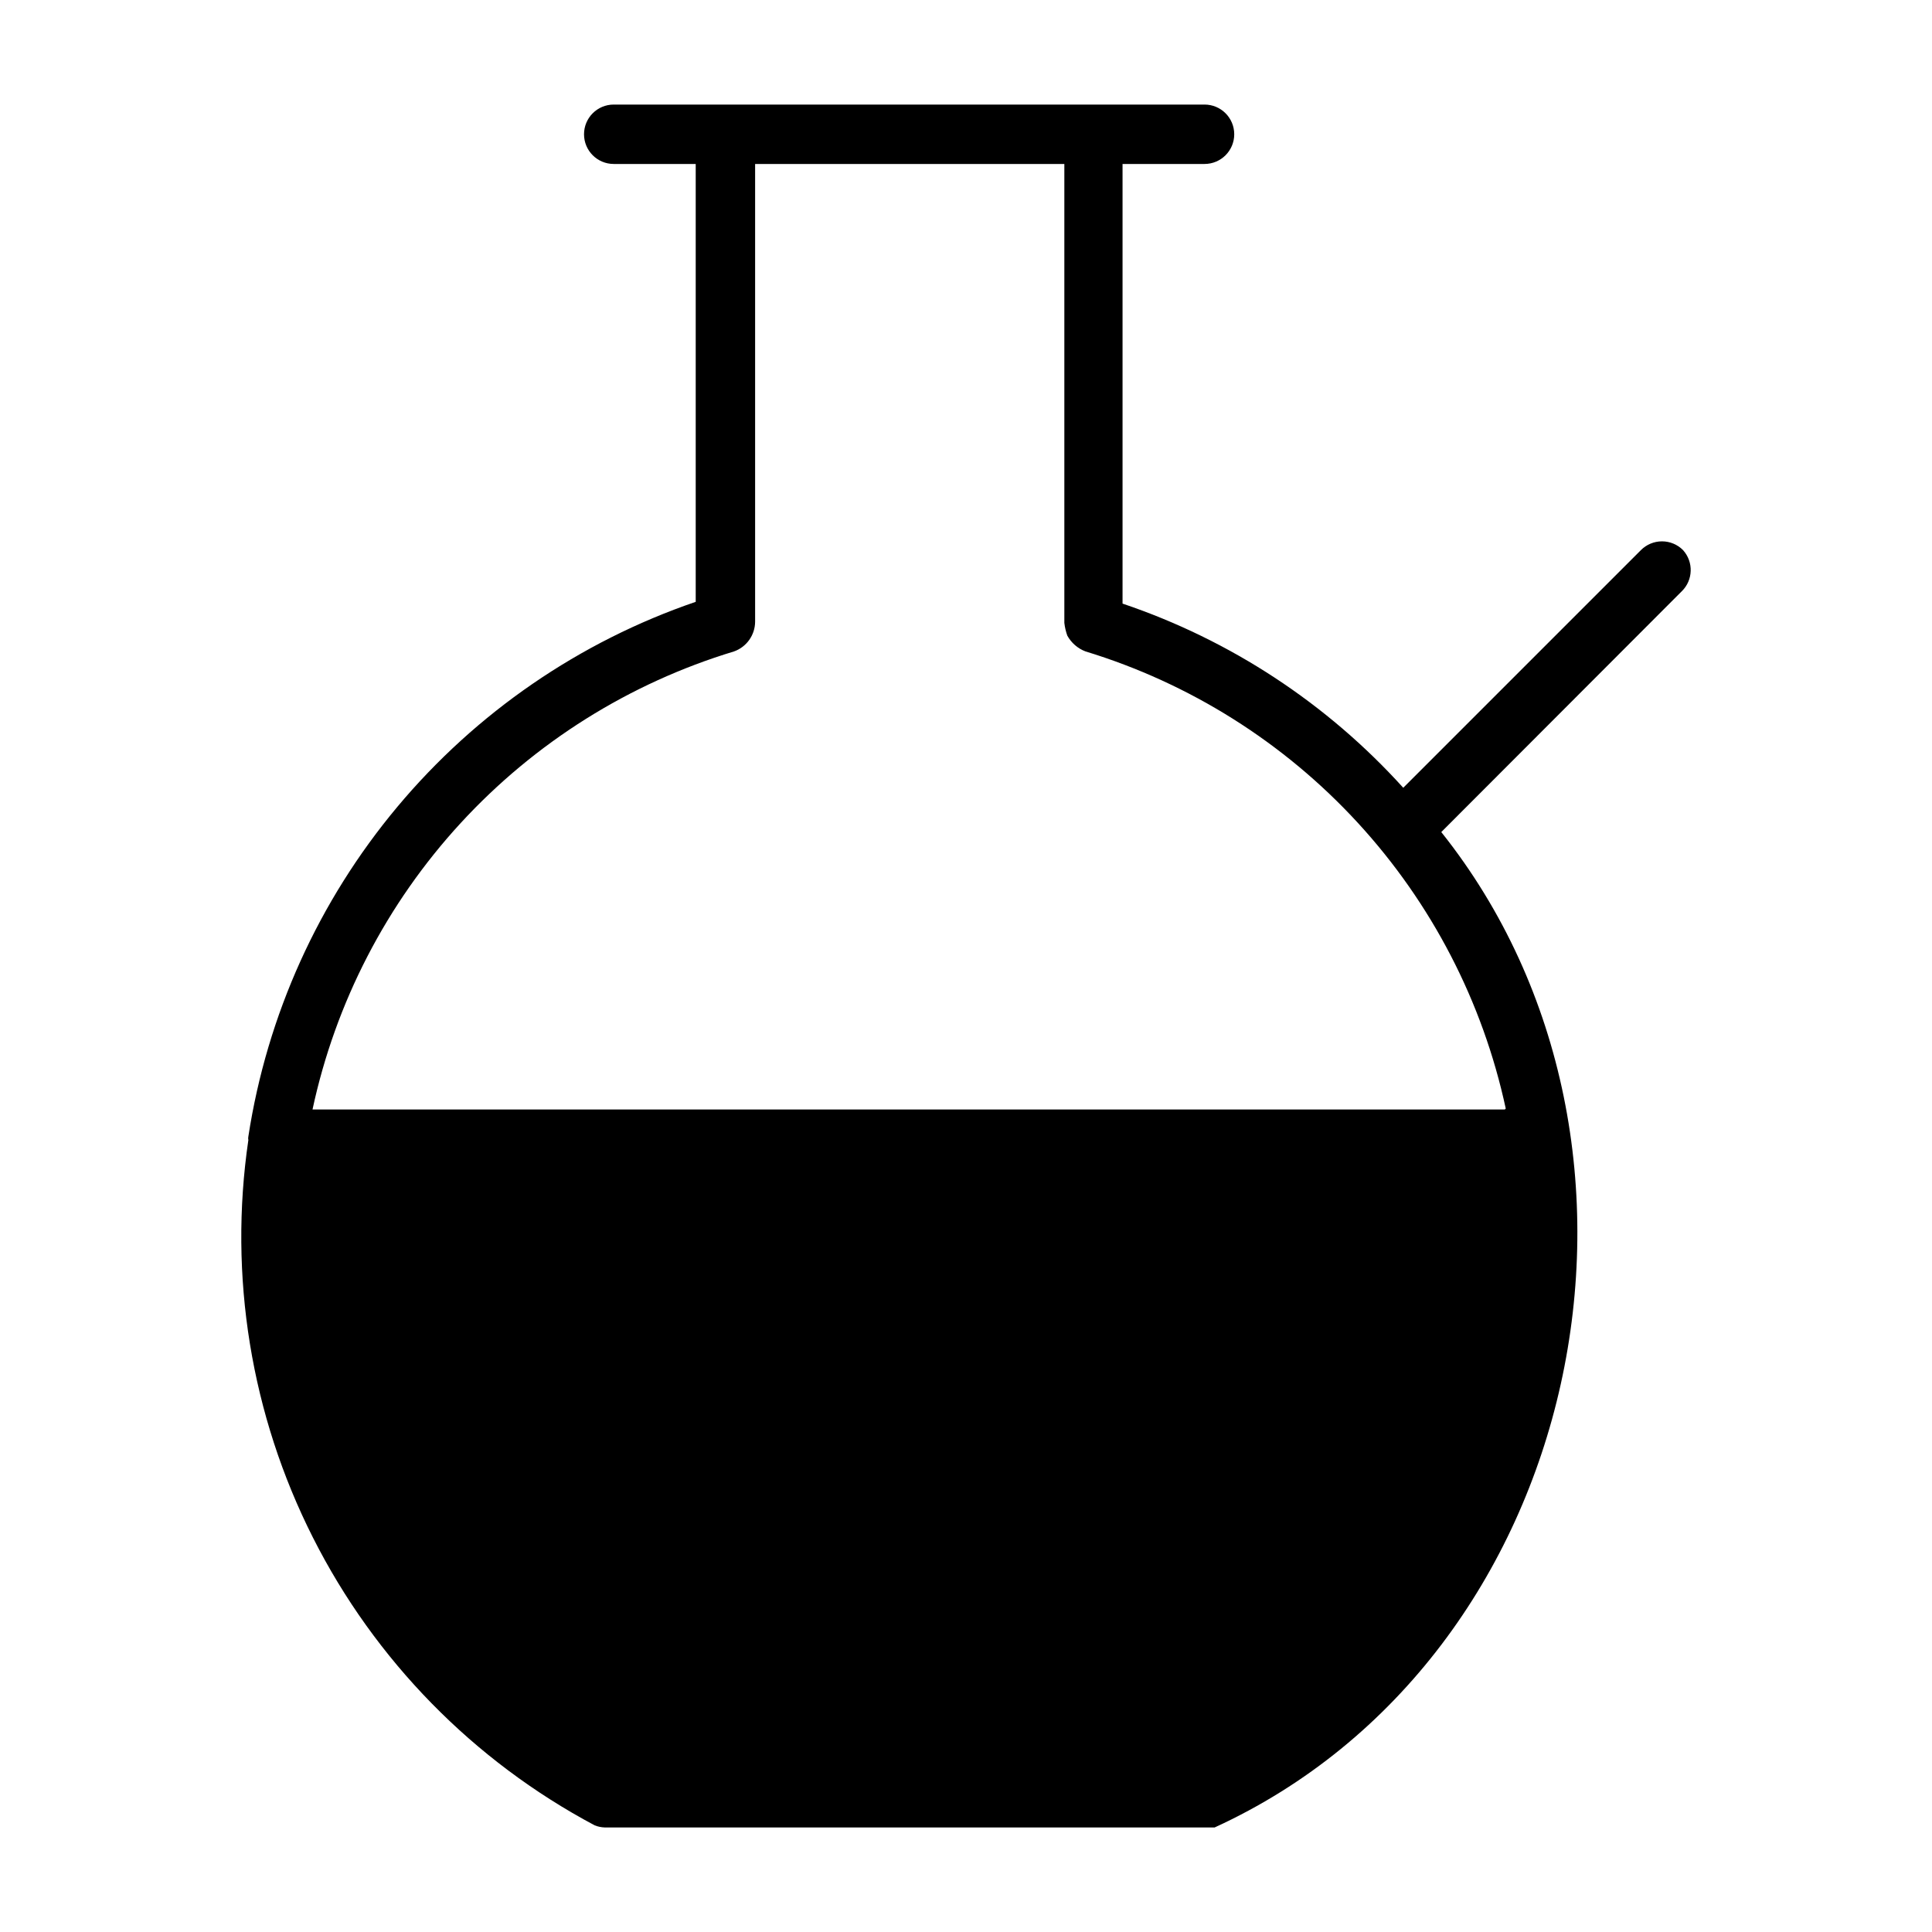 <?xml version="1.0" encoding="UTF-8"?>
<!-- Uploaded to: ICON Repo, www.svgrepo.com, Generator: ICON Repo Mixer Tools -->
<svg fill="#000000" width="800px" height="800px" version="1.1" viewBox="144 144 512 512" xmlns="http://www.w3.org/2000/svg">
 <path d="m590.03 289.79c-1.477-1.488-3.488-2.328-5.586-2.328-2.102 0-4.113 0.84-5.59 2.328l-62.977 62.977c-20.219-22.359-45.828-39.164-74.391-48.805v-116.51h21.727c4.348 0 7.871-3.523 7.871-7.871 0-4.348-3.523-7.871-7.871-7.871h-156.57c-4.348 0-7.871 3.523-7.871 7.871 0 4.348 3.523 7.871 7.871 7.871h21.727v116.04c-30.812 10.547-58.152 29.324-79.051 54.305-20.898 24.977-34.559 55.199-39.504 87.391-0.074 0.309-0.074 0.637 0 0.945-5.289 36.039 0.688 72.836 17.121 105.35 16.43 32.512 42.512 59.148 74.668 76.258 0.855 0.34 1.758 0.527 2.676 0.555h161.61c98.086-44.949 126.5-180.43 60.062-263.79l63.762-63.844h0.004c2.988-2.953 3.125-7.738 0.312-10.863zm-47.23 148.23h-315.98c6.082-28.363 19.648-54.586 39.293-75.934 19.645-21.344 44.648-37.039 72.414-45.453 3.328-1.188 5.562-4.332 5.586-7.871v-121.31h81.949v121.62c0.133 1.152 0.395 2.289 0.789 3.383 1.059 1.914 2.758 3.391 4.801 4.172 27.676 8.441 52.594 24.121 72.176 45.422 19.586 21.301 33.121 47.445 39.211 75.73z"/>
</svg>